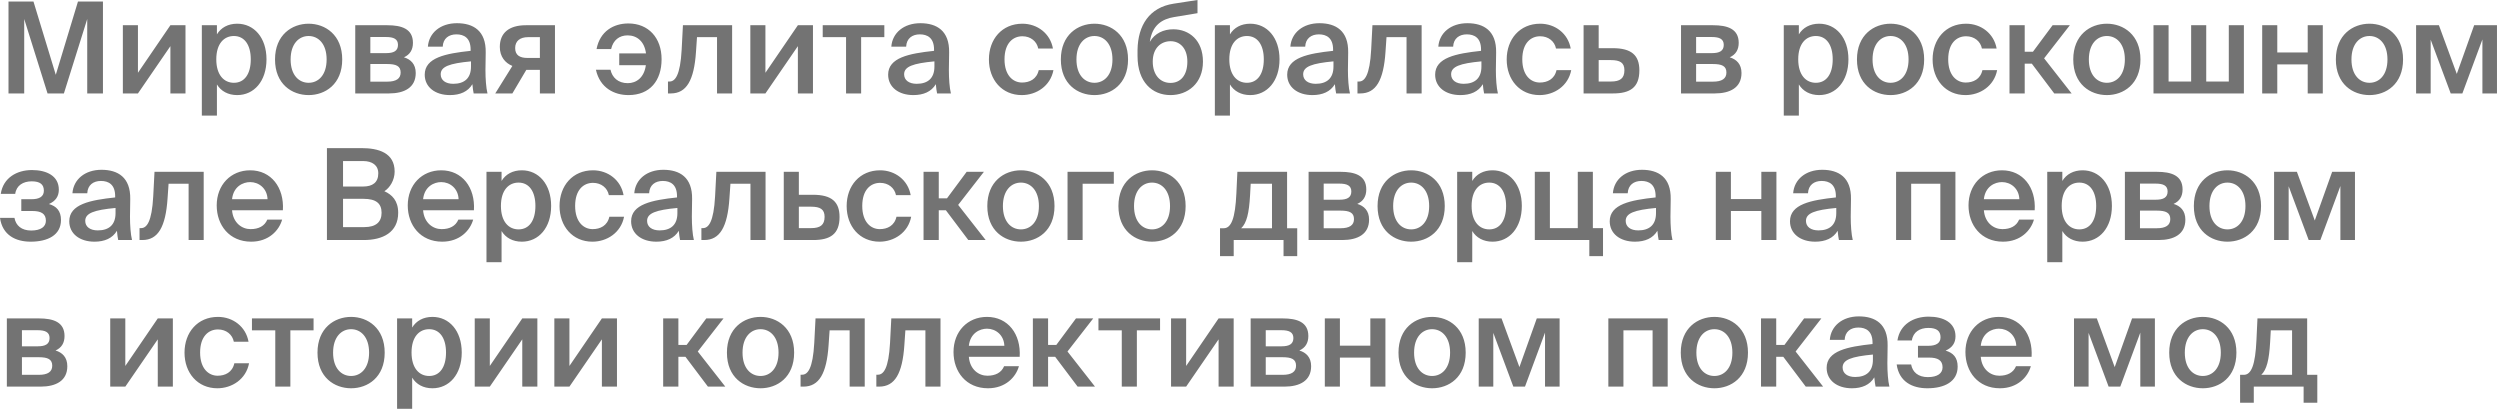 <?xml version="1.0" encoding="UTF-8"?> <svg xmlns="http://www.w3.org/2000/svg" width="631" height="104" viewBox="0 0 631 104" fill="none"><path d="M16.128 23.584H12L6.112 4.8V23.584H2.144V0.384H8.448L14.08 18.88L19.68 0.384H25.984V23.584H22.016V4.8L16.128 23.584ZM46.817 6.368V23.584H43.009V11.648L34.817 23.584H31.009V6.368H34.817V18.368L43.009 6.368H46.817ZM54.591 14.976C54.591 18.944 56.543 20.896 59.039 20.896C61.727 20.896 63.295 18.656 63.295 14.976C63.295 11.36 61.727 9.088 59.039 9.088C56.543 9.088 54.591 11.008 54.591 14.976ZM50.943 6.368H54.751V8.672C55.775 6.976 57.567 5.984 59.871 5.984C64.095 5.984 67.263 9.472 67.263 14.976C67.263 20.512 64.095 24 59.871 24C57.567 24 55.775 23.008 54.751 21.312V29.184H50.943V6.368ZM73.352 15.008C73.352 18.976 75.464 20.896 77.896 20.896C80.328 20.896 82.44 18.976 82.44 15.008C82.44 11.04 80.328 9.088 77.896 9.088C75.464 9.088 73.352 11.04 73.352 15.008ZM77.896 5.984C82.088 5.984 86.376 8.8 86.376 15.008C86.376 21.248 82.088 24 77.896 24C73.704 24 69.416 21.248 69.416 15.008C69.416 8.8 73.704 5.984 77.896 5.984ZM89.665 6.368H97.761C101.345 6.368 104.226 7.264 104.226 10.816C104.226 12.576 103.458 13.792 101.954 14.464C103.649 14.976 104.93 16.16 104.93 18.432C104.93 22.112 102.05 23.584 98.177 23.584H89.665V6.368ZM93.474 13.408H97.474C99.362 13.408 100.45 12.864 100.45 11.328C100.45 9.824 99.329 9.344 97.442 9.344H93.474V13.408ZM93.474 16.16V20.608H97.73C100.002 20.608 101.122 19.84 101.122 18.304C101.122 16.672 100.002 16.16 97.698 16.16H93.474ZM118.88 16.8V15.488C113.44 16 111.232 16.8 111.232 18.752C111.232 20.256 112.48 21.152 114.4 21.152C117.216 21.152 118.88 19.744 118.88 16.8ZM113.568 24C109.824 24 107.2 21.984 107.2 18.848C107.2 14.528 112.512 13.504 118.784 12.832V12.512C118.784 9.568 117.12 8.672 115.2 8.672C113.28 8.672 111.84 9.696 111.744 11.776H108C108.256 8.288 111.168 5.856 115.328 5.856C119.456 5.856 122.688 7.744 122.592 13.248C122.592 14.08 122.528 16.128 122.528 17.696C122.528 19.872 122.688 22.144 123.04 23.584H119.552C119.424 22.848 119.328 22.432 119.232 21.248C118.112 23.136 116.128 24 113.568 24ZM140.075 6.368V23.584H136.267V17.632H132.843L129.323 23.584H125.003L129.323 16.64C127.499 15.904 126.155 14.304 126.155 11.84C126.155 8.352 128.427 6.368 132.747 6.368H140.075ZM136.267 9.376H133.291C131.275 9.376 130.027 10.336 130.027 12.128C130.027 13.952 131.211 14.624 133.131 14.624H136.267V9.376ZM150.408 17.6H154.088C154.504 19.52 155.976 20.992 158.44 20.992C160.648 20.992 162.6 19.552 163.016 16.448H156.296V13.472H163.048C162.664 10.496 160.808 8.928 158.408 8.928C156.328 8.928 154.76 10.112 154.248 12.384H150.568C151.432 7.872 154.888 5.92 158.6 5.92C163.688 5.92 166.984 9.568 166.984 14.944C166.984 20.352 164.04 24 158.632 24C155.048 24 151.432 22.208 150.408 17.6ZM184.787 23.584H180.979V9.376H175.923L175.667 13.088C175.187 20.288 173.267 23.584 169.299 23.584H168.595V20.576H168.979C170.387 20.576 171.699 19.072 172.051 12.544L172.371 6.368H184.787V23.584ZM205.192 6.368V23.584H201.384V11.648L193.192 23.584H189.384V6.368H193.192V18.368L201.384 6.368H205.192ZM223.206 9.376H217.35V23.584H213.542V9.376H207.654V6.368H223.206V9.376ZM235.849 16.8V15.488C230.409 16 228.201 16.8 228.201 18.752C228.201 20.256 229.449 21.152 231.369 21.152C234.185 21.152 235.849 19.744 235.849 16.8ZM230.537 24C226.793 24 224.169 21.984 224.169 18.848C224.169 14.528 229.481 13.504 235.753 12.832V12.512C235.753 9.568 234.089 8.672 232.169 8.672C230.249 8.672 228.809 9.696 228.713 11.776H224.969C225.225 8.288 228.137 5.856 232.297 5.856C236.425 5.856 239.657 7.744 239.561 13.248C239.561 14.08 239.497 16.128 239.497 17.696C239.497 19.872 239.657 22.144 240.009 23.584H236.521C236.393 22.848 236.297 22.432 236.201 21.248C235.081 23.136 233.097 24 230.537 24ZM258.051 5.984C261.827 5.984 265.091 8.448 265.763 12.256H262.051C261.699 10.432 260.131 9.152 258.051 9.152C255.651 9.152 253.539 10.912 253.539 14.976C253.539 19.072 255.715 20.832 257.955 20.832C259.843 20.832 261.667 20 262.179 17.696H265.891C265.123 21.728 261.571 24 257.891 24C252.899 24 249.603 20.128 249.603 15.008C249.603 9.888 252.899 5.984 258.051 5.984ZM271.696 15.008C271.696 18.976 273.808 20.896 276.24 20.896C278.672 20.896 280.784 18.976 280.784 15.008C280.784 11.04 278.672 9.088 276.24 9.088C273.808 9.088 271.696 11.04 271.696 15.008ZM276.24 5.984C280.432 5.984 284.72 8.8 284.72 15.008C284.72 21.248 280.432 24 276.24 24C272.048 24 267.76 21.248 267.76 15.008C267.76 8.8 272.048 5.984 276.24 5.984ZM296.137 7.392C300.137 7.392 303.625 10.144 303.625 15.552C303.625 21.088 299.753 24 295.433 24C290.889 24 287.113 20.768 287.113 14.144V12.608C287.209 6.368 290.121 1.856 296.233 0.928L302.249 -1.71661e-05V3.328L296.425 4.288C293.321 4.8 290.825 6.304 290.217 10.56C291.465 8.384 293.705 7.392 296.137 7.392ZM295.433 20.928C297.961 20.928 299.689 19.04 299.689 15.552C299.689 12.128 297.769 10.4 295.465 10.4C293.065 10.4 290.953 12.096 290.953 15.552C290.953 18.912 292.841 20.928 295.433 20.928ZM310.279 14.976C310.279 18.944 312.231 20.896 314.727 20.896C317.415 20.896 318.983 18.656 318.983 14.976C318.983 11.36 317.415 9.088 314.727 9.088C312.231 9.088 310.279 11.008 310.279 14.976ZM306.63 6.368H310.438V8.672C311.463 6.976 313.255 5.984 315.559 5.984C319.783 5.984 322.951 9.472 322.951 14.976C322.951 20.512 319.783 24 315.559 24C313.255 24 311.463 23.008 310.438 21.312V29.184H306.63V6.368ZM336.568 16.8V15.488C331.128 16 328.92 16.8 328.92 18.752C328.92 20.256 330.168 21.152 332.088 21.152C334.904 21.152 336.568 19.744 336.568 16.8ZM331.256 24C327.512 24 324.888 21.984 324.888 18.848C324.888 14.528 330.2 13.504 336.472 12.832V12.512C336.472 9.568 334.808 8.672 332.888 8.672C330.968 8.672 329.528 9.696 329.432 11.776H325.688C325.944 8.288 328.856 5.856 333.016 5.856C337.144 5.856 340.376 7.744 340.28 13.248C340.28 14.08 340.216 16.128 340.216 17.696C340.216 19.872 340.376 22.144 340.728 23.584H337.24C337.112 22.848 337.016 22.432 336.92 21.248C335.8 23.136 333.816 24 331.256 24ZM358.819 23.584H355.01V9.376H349.955L349.699 13.088C349.219 20.288 347.299 23.584 343.33 23.584H342.626V20.576H343.01C344.418 20.576 345.73 19.072 346.082 12.544L346.403 6.368H358.819V23.584ZM373.911 16.8V15.488C368.471 16 366.264 16.8 366.264 18.752C366.264 20.256 367.511 21.152 369.432 21.152C372.248 21.152 373.911 19.744 373.911 16.8ZM368.6 24C364.855 24 362.231 21.984 362.231 18.848C362.231 14.528 367.543 13.504 373.816 12.832V12.512C373.816 9.568 372.152 8.672 370.232 8.672C368.312 8.672 366.872 9.696 366.775 11.776H363.031C363.287 8.288 366.2 5.856 370.359 5.856C374.488 5.856 377.72 7.744 377.624 13.248C377.624 14.08 377.559 16.128 377.559 17.696C377.559 19.872 377.72 22.144 378.072 23.584H374.584C374.456 22.848 374.36 22.432 374.264 21.248C373.144 23.136 371.16 24 368.6 24ZM388.738 5.984C392.514 5.984 395.778 8.448 396.45 12.256H392.738C392.386 10.432 390.818 9.152 388.738 9.152C386.338 9.152 384.226 10.912 384.226 14.976C384.226 19.072 386.402 20.832 388.642 20.832C390.53 20.832 392.354 20 392.866 17.696H396.578C395.81 21.728 392.258 24 388.578 24C383.586 24 380.29 20.128 380.29 15.008C380.29 9.888 383.586 5.984 388.738 5.984ZM403.505 12.16H407.057C411.793 12.16 413.777 13.952 413.777 17.76C413.777 22.112 411.409 23.584 407.121 23.584H399.697V6.368H403.505V12.16ZM403.505 20.576H406.609C408.881 20.576 410.001 19.808 410.001 17.728C410.001 15.808 408.881 15.168 406.577 15.168H403.505V20.576ZM424.29 6.368H432.387C435.97 6.368 438.851 7.264 438.851 10.816C438.851 12.576 438.083 13.792 436.579 14.464C438.274 14.976 439.555 16.16 439.555 18.432C439.555 22.112 436.675 23.584 432.803 23.584H424.29V6.368ZM428.099 13.408H432.099C433.987 13.408 435.075 12.864 435.075 11.328C435.075 9.824 433.955 9.344 432.067 9.344H428.099V13.408ZM428.099 16.16V20.608H432.354C434.627 20.608 435.747 19.84 435.747 18.304C435.747 16.672 434.627 16.16 432.323 16.16H428.099ZM453.872 14.976C453.872 18.944 455.824 20.896 458.32 20.896C461.008 20.896 462.576 18.656 462.576 14.976C462.576 11.36 461.008 9.088 458.32 9.088C455.824 9.088 453.872 11.008 453.872 14.976ZM450.224 6.368H454.032V8.672C455.056 6.976 456.848 5.984 459.152 5.984C463.376 5.984 466.544 9.472 466.544 14.976C466.544 20.512 463.376 24 459.152 24C456.848 24 455.056 23.008 454.032 21.312V29.184H450.224V6.368ZM472.633 15.008C472.633 18.976 474.745 20.896 477.177 20.896C479.609 20.896 481.721 18.976 481.721 15.008C481.721 11.04 479.609 9.088 477.177 9.088C474.745 9.088 472.633 11.04 472.633 15.008ZM477.177 5.984C481.369 5.984 485.657 8.8 485.657 15.008C485.657 21.248 481.369 24 477.177 24C472.985 24 468.697 21.248 468.697 15.008C468.697 8.8 472.985 5.984 477.177 5.984ZM496.238 5.984C500.014 5.984 503.278 8.448 503.95 12.256H500.238C499.886 10.432 498.318 9.152 496.238 9.152C493.838 9.152 491.726 10.912 491.726 14.976C491.726 19.072 493.902 20.832 496.142 20.832C498.03 20.832 499.854 20 500.366 17.696H504.078C503.31 21.728 499.758 24 496.078 24C491.086 24 487.79 20.128 487.79 15.008C487.79 9.888 491.086 5.984 496.238 5.984ZM518.493 23.584L512.829 16.064H511.037V23.584H507.197V6.368H511.037V13.056H513.117L518.077 6.368H522.429L515.933 14.72L522.877 23.584H518.493ZM527.227 15.008C527.227 18.976 529.339 20.896 531.771 20.896C534.203 20.896 536.315 18.976 536.315 15.008C536.315 11.04 534.203 9.088 531.771 9.088C529.339 9.088 527.227 11.04 527.227 15.008ZM531.771 5.984C535.963 5.984 540.251 8.8 540.251 15.008C540.251 21.248 535.963 24 531.771 24C527.579 24 523.291 21.248 523.291 15.008C523.291 8.8 527.579 5.984 531.771 5.984ZM566.357 6.368V23.584H543.54V6.368H547.349V20.576H553.045V6.368H556.853V20.576H562.549V6.368H566.357ZM586.274 23.584H582.466V16.256H574.786V23.584H570.978V6.368H574.786V13.248H582.466V6.368H586.274V23.584ZM593.508 15.008C593.508 18.976 595.62 20.896 598.052 20.896C600.484 20.896 602.596 18.976 602.596 15.008C602.596 11.04 600.484 9.088 598.052 9.088C595.62 9.088 593.508 11.04 593.508 15.008ZM598.052 5.984C602.244 5.984 606.532 8.8 606.532 15.008C606.532 21.248 602.244 24 598.052 24C593.86 24 589.572 21.248 589.572 15.008C589.572 8.8 593.86 5.984 598.052 5.984ZM630.238 6.368V23.584H626.558V9.952L621.502 23.584H618.558L613.502 10.016V23.584H609.822V6.368H615.582L620.094 18.656L624.478 6.368H630.238ZM12.352 51.496C14.24 52.04 15.392 53.224 15.392 55.528C15.392 59.336 12.064 61 7.744 61C3.968 61 0.608 59.368 -1.78814e-07 54.984H3.648C4 56.936 5.44 58.184 7.872 58.184C10.304 58.184 11.584 57.224 11.584 55.72C11.584 53.928 10.368 53.256 8.192 53.256H5.376V50.28H8C9.888 50.28 11.072 49.64 11.072 48.136C11.072 46.568 10.144 45.768 8 45.768C5.856 45.768 4.128 46.792 3.84 48.936H0.192C0.8 44.872 4.256 42.92 8.064 42.92C11.808 42.92 14.848 44.424 14.848 47.88C14.848 49.576 14.016 50.76 12.352 51.496ZM29.162 53.8V52.488C23.721 53 21.514 53.8 21.514 55.752C21.514 57.256 22.762 58.152 24.681 58.152C27.497 58.152 29.162 56.744 29.162 53.8ZM23.849 61C20.105 61 17.482 58.984 17.482 55.848C17.482 51.528 22.794 50.504 29.066 49.832V49.512C29.066 46.568 27.401 45.672 25.482 45.672C23.561 45.672 22.122 46.696 22.026 48.776H18.282C18.538 45.288 21.45 42.856 25.61 42.856C29.738 42.856 32.969 44.744 32.873 50.248C32.873 51.08 32.809 53.128 32.809 54.696C32.809 56.872 32.969 59.144 33.322 60.584H29.834C29.706 59.848 29.61 59.432 29.514 58.248C28.393 60.136 26.41 61 23.849 61ZM51.412 60.584H47.604V46.376H42.548L42.292 50.088C41.812 57.288 39.892 60.584 35.924 60.584H35.22V57.576H35.604C37.012 57.576 38.324 56.072 38.676 49.544L38.996 43.368H51.412V60.584ZM71.401 53.064H58.569C58.825 56.264 61.065 57.832 63.241 57.832C65.257 57.832 66.793 57.064 67.465 55.432H71.209C70.441 58.184 67.817 61 63.401 61C57.865 61 54.697 56.808 54.697 51.848C54.697 46.664 58.249 42.984 63.145 42.984C68.425 42.984 71.753 47.304 71.401 53.064ZM63.145 45.96C61.353 45.96 58.921 47.048 58.569 50.28H67.529C67.433 47.592 65.385 45.96 63.145 45.96ZM82.519 60.584V37.384H91.255C95.479 37.384 99.607 38.536 99.607 43.304C99.607 45.48 98.391 47.4 97.015 48.264C98.935 49.128 100.503 50.632 100.503 53.704C100.503 58.696 96.567 60.584 91.831 60.584H82.519ZM86.583 50.184V57.32H91.991C94.903 57.32 96.311 56.008 96.311 53.704C96.311 51.304 94.871 50.184 91.767 50.184H86.583ZM86.583 40.648V47.08H91.639C94.039 47.08 95.479 46.056 95.479 43.752C95.479 41.704 93.943 40.648 91.639 40.648H86.583ZM119.62 53.064H106.788C107.044 56.264 109.284 57.832 111.46 57.832C113.476 57.832 115.012 57.064 115.684 55.432H119.428C118.66 58.184 116.036 61 111.62 61C106.084 61 102.916 56.808 102.916 51.848C102.916 46.664 106.468 42.984 111.364 42.984C116.644 42.984 119.972 47.304 119.62 53.064ZM111.364 45.96C109.572 45.96 107.14 47.048 106.788 50.28H115.748C115.652 47.592 113.604 45.96 111.364 45.96ZM126.435 51.976C126.435 55.944 128.387 57.896 130.883 57.896C133.571 57.896 135.139 55.656 135.139 51.976C135.139 48.36 133.571 46.088 130.883 46.088C128.387 46.088 126.435 48.008 126.435 51.976ZM122.787 43.368H126.595V45.672C127.619 43.976 129.411 42.984 131.715 42.984C135.939 42.984 139.107 46.472 139.107 51.976C139.107 57.512 135.939 61 131.715 61C129.411 61 127.619 60.008 126.595 58.312V66.184H122.787V43.368ZM149.676 42.984C153.452 42.984 156.716 45.448 157.388 49.256H153.676C153.324 47.432 151.756 46.152 149.676 46.152C147.276 46.152 145.164 47.912 145.164 51.976C145.164 56.072 147.34 57.832 149.58 57.832C151.468 57.832 153.292 57 153.804 54.696H157.516C156.748 58.728 153.196 61 149.516 61C144.524 61 141.228 57.128 141.228 52.008C141.228 46.888 144.524 42.984 149.676 42.984ZM170.974 53.8V52.488C165.534 53 163.326 53.8 163.326 55.752C163.326 57.256 164.574 58.152 166.494 58.152C169.31 58.152 170.974 56.744 170.974 53.8ZM165.662 61C161.918 61 159.294 58.984 159.294 55.848C159.294 51.528 164.606 50.504 170.878 49.832V49.512C170.878 46.568 169.214 45.672 167.294 45.672C165.374 45.672 163.934 46.696 163.838 48.776H160.094C160.35 45.288 163.262 42.856 167.422 42.856C171.55 42.856 174.782 44.744 174.686 50.248C174.686 51.08 174.622 53.128 174.622 54.696C174.622 56.872 174.782 59.144 175.134 60.584H171.646C171.518 59.848 171.422 59.432 171.326 58.248C170.206 60.136 168.222 61 165.662 61ZM193.225 60.584H189.417V46.376H184.361L184.105 50.088C183.625 57.288 181.705 60.584 177.737 60.584H177.033V57.576H177.417C178.825 57.576 180.137 56.072 180.489 49.544L180.809 43.368H193.225V60.584ZM201.63 49.16H205.182C209.918 49.16 211.902 50.952 211.902 54.76C211.902 59.112 209.534 60.584 205.246 60.584H197.822V43.368H201.63V49.16ZM201.63 57.576H204.734C207.006 57.576 208.126 56.808 208.126 54.728C208.126 52.808 207.006 52.168 204.702 52.168H201.63V57.576ZM222.144 42.984C225.921 42.984 229.184 45.448 229.857 49.256H226.145C225.793 47.432 224.225 46.152 222.144 46.152C219.745 46.152 217.633 47.912 217.633 51.976C217.633 56.072 219.809 57.832 222.049 57.832C223.937 57.832 225.76 57 226.273 54.696H229.985C229.217 58.728 225.665 61 221.984 61C216.992 61 213.696 57.128 213.696 52.008C213.696 46.888 216.992 42.984 222.144 42.984ZM244.399 60.584L238.735 53.064H236.943V60.584H233.103V43.368H236.943V50.056H239.023L243.983 43.368H248.335L241.839 51.72L248.783 60.584H244.399ZM253.133 52.008C253.133 55.976 255.245 57.896 257.677 57.896C260.109 57.896 262.221 55.976 262.221 52.008C262.221 48.04 260.109 46.088 257.677 46.088C255.245 46.088 253.133 48.04 253.133 52.008ZM257.677 42.984C261.869 42.984 266.157 45.8 266.157 52.008C266.157 58.248 261.869 61 257.677 61C253.485 61 249.197 58.248 249.197 52.008C249.197 45.8 253.485 42.984 257.677 42.984ZM281.127 46.376H273.255V60.584H269.447V43.368H281.127V46.376ZM286.227 52.008C286.227 55.976 288.339 57.896 290.771 57.896C293.203 57.896 295.315 55.976 295.315 52.008C295.315 48.04 293.203 46.088 290.771 46.088C288.339 46.088 286.227 48.04 286.227 52.008ZM290.771 42.984C294.963 42.984 299.251 45.8 299.251 52.008C299.251 58.248 294.963 61 290.771 61C286.579 61 282.291 58.248 282.291 52.008C282.291 45.8 286.579 42.984 290.771 42.984ZM327.42 57.608V64.648H323.964V60.584H311.388V64.648H307.931V57.608H308.859C310.78 57.608 311.772 55.112 312.06 48.84L312.315 43.368H324.86V57.608H327.42ZM321.052 57.608V46.376H315.675L315.516 49.288C315.26 53.864 314.652 56.296 313.275 57.608H321.052ZM330.29 43.368H338.387C341.97 43.368 344.851 44.264 344.851 47.816C344.851 49.576 344.083 50.792 342.579 51.464C344.274 51.976 345.555 53.16 345.555 55.432C345.555 59.112 342.675 60.584 338.803 60.584H330.29V43.368ZM334.099 50.408H338.099C339.987 50.408 341.075 49.864 341.075 48.328C341.075 46.824 339.955 46.344 338.067 46.344H334.099V50.408ZM334.099 53.16V57.608H338.354C340.627 57.608 341.747 56.84 341.747 55.304C341.747 53.672 340.627 53.16 338.323 53.16H334.099ZM351.633 52.008C351.633 55.976 353.745 57.896 356.177 57.896C358.609 57.896 360.721 55.976 360.721 52.008C360.721 48.04 358.609 46.088 356.177 46.088C353.745 46.088 351.633 48.04 351.633 52.008ZM356.177 42.984C360.369 42.984 364.657 45.8 364.657 52.008C364.657 58.248 360.369 61 356.177 61C351.985 61 347.697 58.248 347.697 52.008C347.697 45.8 351.985 42.984 356.177 42.984ZM371.435 51.976C371.435 55.944 373.387 57.896 375.883 57.896C378.571 57.896 380.139 55.656 380.139 51.976C380.139 48.36 378.571 46.088 375.883 46.088C373.387 46.088 371.435 48.008 371.435 51.976ZM367.787 43.368H371.595V45.672C372.619 43.976 374.411 42.984 376.715 42.984C380.939 42.984 384.107 46.472 384.107 51.976C384.107 57.512 380.939 61 376.715 61C374.411 61 372.619 60.008 371.595 58.312V66.184H367.787V43.368ZM402.04 57.576H404.6V64.648H401.144V60.584H387.384V43.368H391.192V57.576H398.232V43.368H402.04V57.576ZM417.974 53.8V52.488C412.534 53 410.326 53.8 410.326 55.752C410.326 57.256 411.574 58.152 413.494 58.152C416.31 58.152 417.974 56.744 417.974 53.8ZM412.662 61C408.918 61 406.294 58.984 406.294 55.848C406.294 51.528 411.606 50.504 417.878 49.832V49.512C417.878 46.568 416.214 45.672 414.294 45.672C412.374 45.672 410.934 46.696 410.838 48.776H407.094C407.35 45.288 410.262 42.856 414.422 42.856C418.55 42.856 421.782 44.744 421.686 50.248C421.686 51.08 421.622 53.128 421.622 54.696C421.622 56.872 421.782 59.144 422.134 60.584H418.646C418.518 59.848 418.422 59.432 418.326 58.248C417.206 60.136 415.222 61 412.662 61ZM448.368 60.584H444.56V53.256H436.88V60.584H433.072V43.368H436.88V50.248H444.56V43.368H448.368V60.584ZM463.474 53.8V52.488C458.034 53 455.826 53.8 455.826 55.752C455.826 57.256 457.074 58.152 458.994 58.152C461.81 58.152 463.474 56.744 463.474 53.8ZM458.162 61C454.418 61 451.794 58.984 451.794 55.848C451.794 51.528 457.106 50.504 463.378 49.832V49.512C463.378 46.568 461.714 45.672 459.794 45.672C457.874 45.672 456.434 46.696 456.338 48.776H452.594C452.85 45.288 455.762 42.856 459.922 42.856C464.05 42.856 467.282 44.744 467.186 50.248C467.186 51.08 467.122 53.128 467.122 54.696C467.122 56.872 467.282 59.144 467.634 60.584H464.146C464.018 59.848 463.922 59.432 463.826 58.248C462.706 60.136 460.722 61 458.162 61ZM493.548 43.368V60.584H489.74V46.376H482.38V60.584H478.572V43.368H493.548ZM513.558 53.064H500.726C500.982 56.264 503.221 57.832 505.398 57.832C507.414 57.832 508.95 57.064 509.622 55.432H513.366C512.597 58.184 509.974 61 505.557 61C500.022 61 496.853 56.808 496.853 51.848C496.853 46.664 500.405 42.984 505.302 42.984C510.582 42.984 513.91 47.304 513.558 53.064ZM505.302 45.96C503.51 45.96 501.077 47.048 500.726 50.28H509.686C509.59 47.592 507.542 45.96 505.302 45.96ZM520.372 51.976C520.372 55.944 522.324 57.896 524.82 57.896C527.508 57.896 529.076 55.656 529.076 51.976C529.076 48.36 527.508 46.088 524.82 46.088C522.324 46.088 520.372 48.008 520.372 51.976ZM516.724 43.368H520.532V45.672C521.556 43.976 523.348 42.984 525.652 42.984C529.876 42.984 533.044 46.472 533.044 51.976C533.044 57.512 529.876 61 525.652 61C523.348 61 521.556 60.008 520.532 58.312V66.184H516.724V43.368ZM536.322 43.368H544.418C548.002 43.368 550.882 44.264 550.882 47.816C550.882 49.576 550.114 50.792 548.61 51.464C550.306 51.976 551.586 53.16 551.586 55.432C551.586 59.112 548.706 60.584 544.834 60.584H536.322V43.368ZM540.13 50.408H544.13C546.018 50.408 547.106 49.864 547.106 48.328C547.106 46.824 545.986 46.344 544.098 46.344H540.13V50.408ZM540.13 53.16V57.608H544.386C546.658 57.608 547.778 56.84 547.778 55.304C547.778 53.672 546.658 53.16 544.354 53.16H540.13ZM557.665 52.008C557.665 55.976 559.777 57.896 562.208 57.896C564.641 57.896 566.753 55.976 566.753 52.008C566.753 48.04 564.641 46.088 562.208 46.088C559.777 46.088 557.665 48.04 557.665 52.008ZM562.208 42.984C566.401 42.984 570.689 45.8 570.689 52.008C570.689 58.248 566.401 61 562.208 61C558.016 61 553.728 58.248 553.728 52.008C553.728 45.8 558.016 42.984 562.208 42.984ZM594.394 43.368V60.584H590.714V46.952L585.658 60.584H582.714L577.658 47.016V60.584H573.978V43.368H579.738L584.25 55.656L588.634 43.368H594.394ZM1.728 80.368H9.824C13.408 80.368 16.288 81.264 16.288 84.816C16.288 86.576 15.52 87.792 14.016 88.464C15.712 88.976 16.992 90.16 16.992 92.432C16.992 96.112 14.112 97.584 10.24 97.584H1.728V80.368ZM5.536 87.408H9.536C11.424 87.408 12.512 86.864 12.512 85.328C12.512 83.824 11.392 83.344 9.504 83.344H5.536V87.408ZM5.536 90.16V94.608H9.792C12.064 94.608 13.184 93.84 13.184 92.304C13.184 90.672 12.064 90.16 9.76 90.16H5.536ZM43.63 80.368V97.584H39.822V85.648L31.63 97.584H27.822V80.368H31.63V92.368L39.822 80.368H43.63ZM55.02 79.984C58.795 79.984 62.059 82.448 62.731 86.256H59.02C58.667 84.432 57.099 83.152 55.02 83.152C52.62 83.152 50.508 84.912 50.508 88.976C50.508 93.072 52.684 94.832 54.923 94.832C56.812 94.832 58.636 94 59.148 91.696H62.859C62.092 95.728 58.539 98 54.859 98C49.867 98 46.572 94.128 46.572 89.008C46.572 83.888 49.867 79.984 55.02 79.984ZM79.144 83.376H73.287V97.584H69.48V83.376H63.592V80.368H79.144V83.376ZM84.071 89.008C84.071 92.976 86.183 94.896 88.615 94.896C91.047 94.896 93.159 92.976 93.159 89.008C93.159 85.04 91.047 83.088 88.615 83.088C86.183 83.088 84.071 85.04 84.071 89.008ZM88.615 79.984C92.807 79.984 97.095 82.8 97.095 89.008C97.095 95.248 92.807 98 88.615 98C84.423 98 80.135 95.248 80.135 89.008C80.135 82.8 84.423 79.984 88.615 79.984ZM103.872 88.976C103.872 92.944 105.824 94.896 108.32 94.896C111.008 94.896 112.576 92.656 112.576 88.976C112.576 85.36 111.008 83.088 108.32 83.088C105.824 83.088 103.872 85.008 103.872 88.976ZM100.224 80.368H104.032V82.672C105.056 80.976 106.848 79.984 109.152 79.984C113.376 79.984 116.544 83.472 116.544 88.976C116.544 94.512 113.376 98 109.152 98C106.848 98 105.056 97.008 104.032 95.312V103.184H100.224V80.368ZM135.63 80.368V97.584H131.822V85.648L123.63 97.584H119.822V80.368H123.63V92.368L131.822 80.368H135.63ZM155.724 80.368V97.584H151.916V85.648L143.724 97.584H139.915V80.368H143.724V92.368L151.916 80.368H155.724ZM178.68 97.584L173.016 90.064H171.224V97.584H167.384V80.368H171.224V87.056H173.304L178.264 80.368H182.616L176.12 88.72L183.064 97.584H178.68ZM187.415 89.008C187.415 92.976 189.527 94.896 191.958 94.896C194.391 94.896 196.503 92.976 196.503 89.008C196.503 85.04 194.391 83.088 191.958 83.088C189.527 83.088 187.415 85.04 187.415 89.008ZM191.958 79.984C196.151 79.984 200.439 82.8 200.439 89.008C200.439 95.248 196.151 98 191.958 98C187.766 98 183.478 95.248 183.478 89.008C183.478 82.8 187.766 79.984 191.958 79.984ZM218.256 97.584H214.448V83.376H209.392L209.136 87.088C208.656 94.288 206.736 97.584 202.768 97.584H202.064V94.576H202.448C203.856 94.576 205.168 93.072 205.52 86.544L205.84 80.368H218.256V97.584ZM237.381 97.584H233.573V83.376H228.517L228.261 87.088C227.781 94.288 225.861 97.584 221.893 97.584H221.189V94.576H221.573C222.981 94.576 224.293 93.072 224.645 86.544L224.965 80.368H237.381V97.584ZM257.37 90.064H244.538C244.794 93.264 247.034 94.832 249.21 94.832C251.226 94.832 252.762 94.064 253.434 92.432H257.178C256.41 95.184 253.786 98 249.37 98C243.834 98 240.666 93.808 240.666 88.848C240.666 83.664 244.218 79.984 249.114 79.984C254.394 79.984 257.722 84.304 257.37 90.064ZM249.114 82.96C247.322 82.96 244.89 84.048 244.538 87.28H253.498C253.402 84.592 251.354 82.96 249.114 82.96ZM271.993 97.584L266.329 90.064H264.537V97.584H260.697V80.368H264.537V87.056H266.617L271.577 80.368H275.929L269.433 88.72L276.377 97.584H271.993ZM292.8 83.376H286.944V97.584H283.136V83.376H277.248V80.368H292.8V83.376ZM311.38 80.368V97.584H307.572V85.648L299.38 97.584H295.572V80.368H299.38V92.368L307.572 80.368H311.38ZM315.665 80.368H323.762C327.345 80.368 330.226 81.264 330.226 84.816C330.226 86.576 329.458 87.792 327.954 88.464C329.649 88.976 330.93 90.16 330.93 92.432C330.93 96.112 328.05 97.584 324.178 97.584H315.665V80.368ZM319.474 87.408H323.474C325.362 87.408 326.45 86.864 326.45 85.328C326.45 83.824 325.33 83.344 323.442 83.344H319.474V87.408ZM319.474 90.16V94.608H323.729C326.002 94.608 327.122 93.84 327.122 92.304C327.122 90.672 326.002 90.16 323.698 90.16H319.474ZM349.68 97.584H345.872V90.256H338.192V97.584H334.384V80.368H338.192V87.248H345.872V80.368H349.68V97.584ZM356.915 89.008C356.915 92.976 359.027 94.896 361.458 94.896C363.891 94.896 366.003 92.976 366.003 89.008C366.003 85.04 363.891 83.088 361.458 83.088C359.027 83.088 356.915 85.04 356.915 89.008ZM361.458 79.984C365.651 79.984 369.939 82.8 369.939 89.008C369.939 95.248 365.651 98 361.458 98C357.266 98 352.978 95.248 352.978 89.008C352.978 82.8 357.266 79.984 361.458 79.984ZM393.644 80.368V97.584H389.964V83.952L384.908 97.584H381.964L376.908 84.016V97.584H373.228V80.368H378.988L383.5 92.656L387.884 80.368H393.644ZM420.923 80.368V97.584H417.115V83.376H409.755V97.584H405.947V80.368H420.923ZM428.165 89.008C428.165 92.976 430.277 94.896 432.708 94.896C435.141 94.896 437.253 92.976 437.253 89.008C437.253 85.04 435.141 83.088 432.708 83.088C430.277 83.088 428.165 85.04 428.165 89.008ZM432.708 79.984C436.901 79.984 441.189 82.8 441.189 89.008C441.189 95.248 436.901 98 432.708 98C428.516 98 424.228 95.248 424.228 89.008C424.228 82.8 428.516 79.984 432.708 79.984ZM455.774 97.584L450.11 90.064H448.318V97.584H444.478V80.368H448.318V87.056H450.398L455.358 80.368H459.71L453.214 88.72L460.158 97.584H455.774ZM472.724 90.8V89.488C467.284 90 465.076 90.8 465.076 92.752C465.076 94.256 466.324 95.152 468.244 95.152C471.06 95.152 472.724 93.744 472.724 90.8ZM467.412 98C463.668 98 461.044 95.984 461.044 92.848C461.044 88.528 466.356 87.504 472.628 86.832V86.512C472.628 83.568 470.964 82.672 469.044 82.672C467.124 82.672 465.684 83.696 465.588 85.776H461.844C462.1 82.288 465.012 79.856 469.172 79.856C473.3 79.856 476.532 81.744 476.436 87.248C476.436 88.08 476.372 90.128 476.372 91.696C476.372 93.872 476.532 96.144 476.884 97.584H473.396C473.268 96.848 473.172 96.432 473.076 95.248C471.956 97.136 469.972 98 467.412 98ZM491.071 88.496C492.959 89.04 494.111 90.224 494.111 92.528C494.111 96.336 490.783 98 486.463 98C482.687 98 479.327 96.368 478.719 91.984H482.367C482.719 93.936 484.159 95.184 486.591 95.184C489.023 95.184 490.303 94.224 490.303 92.72C490.303 90.928 489.087 90.256 486.911 90.256H484.095V87.28H486.719C488.607 87.28 489.791 86.64 489.791 85.136C489.791 83.568 488.863 82.768 486.719 82.768C484.575 82.768 482.847 83.792 482.559 85.936H478.911C479.519 81.872 482.975 79.92 486.783 79.92C490.527 79.92 493.567 81.424 493.567 84.88C493.567 86.576 492.735 87.76 491.071 88.496ZM512.776 90.064H499.944C500.2 93.264 502.44 94.832 504.616 94.832C506.632 94.832 508.168 94.064 508.84 92.432H512.584C511.816 95.184 509.192 98 504.776 98C499.24 98 496.072 93.808 496.072 88.848C496.072 83.664 499.624 79.984 504.52 79.984C509.8 79.984 513.128 84.304 512.776 90.064ZM504.52 82.96C502.728 82.96 500.296 84.048 499.944 87.28H508.904C508.808 84.592 506.76 82.96 504.52 82.96ZM543.894 80.368V97.584H540.214V83.952L535.158 97.584H532.214L527.158 84.016V97.584H523.478V80.368H529.238L533.75 92.656L538.134 80.368H543.894ZM551.446 89.008C551.446 92.976 553.558 94.896 555.99 94.896C558.422 94.896 560.534 92.976 560.534 89.008C560.534 85.04 558.422 83.088 555.99 83.088C553.558 83.088 551.446 85.04 551.446 89.008ZM555.99 79.984C560.182 79.984 564.47 82.8 564.47 89.008C564.47 95.248 560.182 98 555.99 98C551.798 98 547.51 95.248 547.51 89.008C547.51 82.8 551.798 79.984 555.99 79.984ZM584.888 94.608V101.648H581.432V97.584H568.856V101.648H565.4V94.608H566.328C568.248 94.608 569.24 92.112 569.528 85.84L569.784 80.368H582.328V94.608H584.888ZM578.52 94.608V83.376H573.144L572.984 86.288C572.728 90.864 572.12 93.296 570.744 94.608H578.52Z" fill="#737373"></path></svg> 